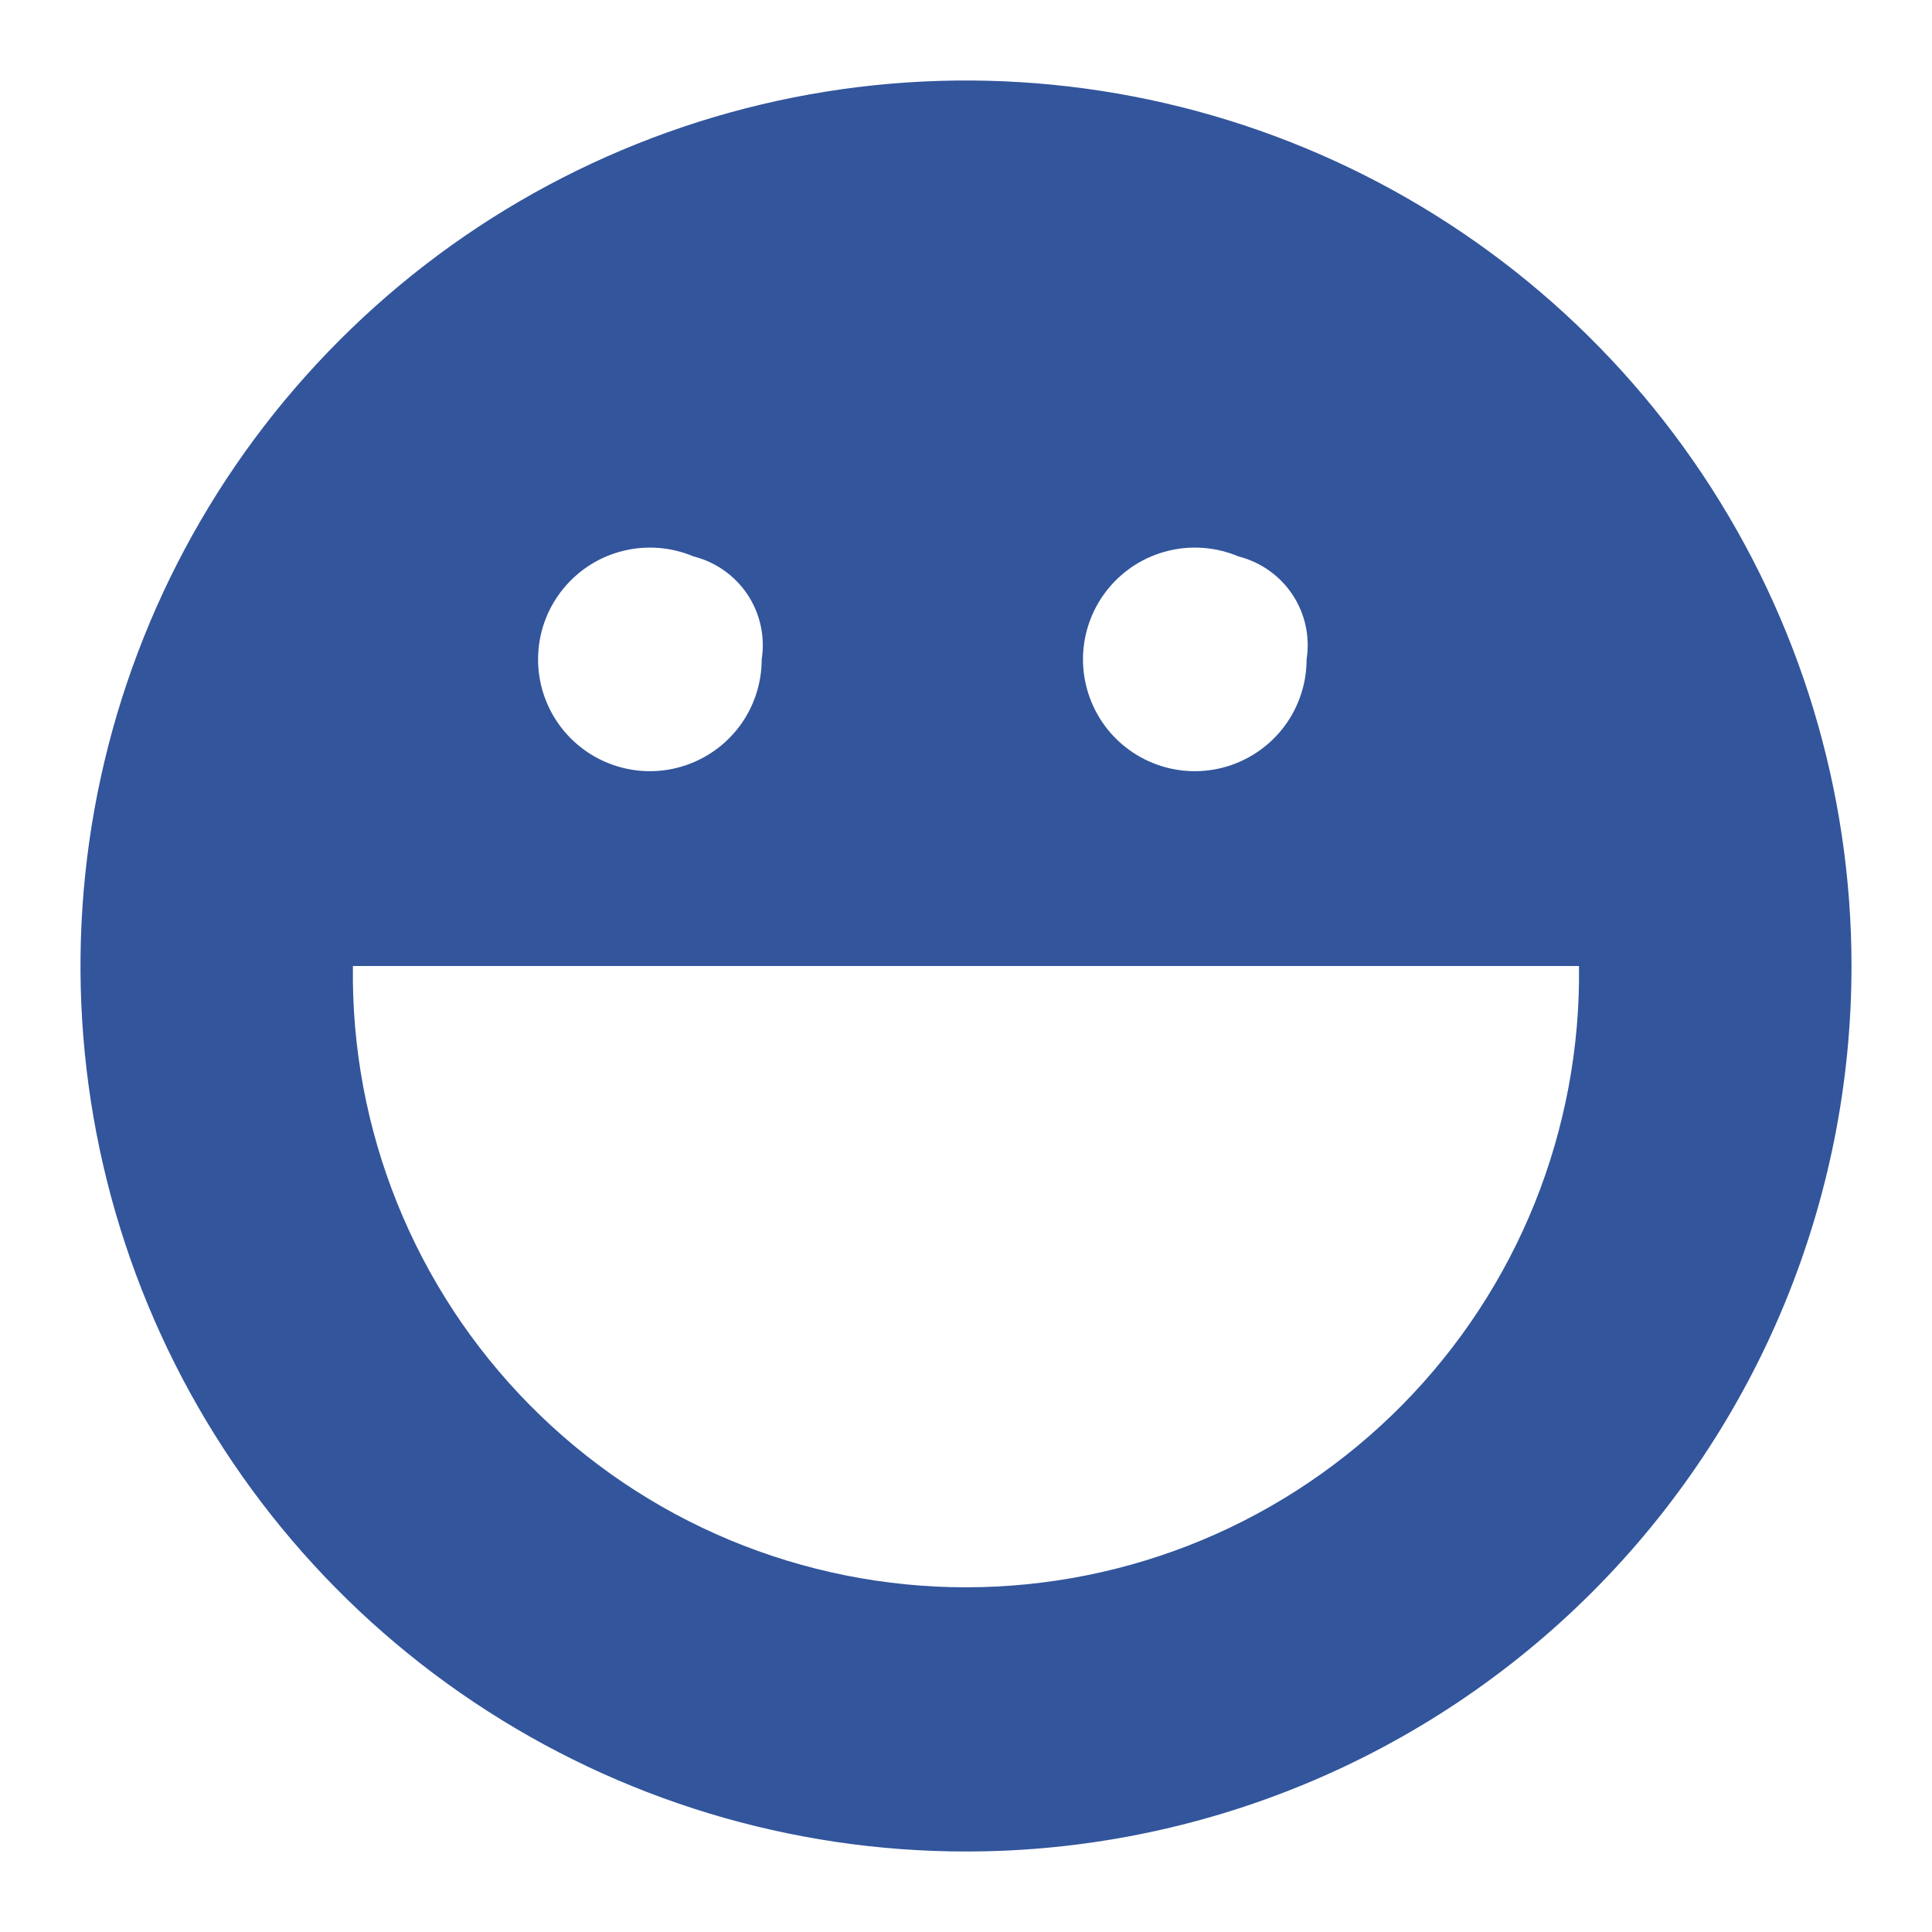<svg width="24" height="24" viewBox="0 0 24 24" fill="none" xmlns="http://www.w3.org/2000/svg">
<path d="M12 23C9.824 23 7.698 22.355 5.889 21.146C4.08 19.938 2.67 18.22 1.837 16.209C1.005 14.2 0.787 11.988 1.211 9.854C1.636 7.72 2.683 5.76 4.222 4.222C5.76 2.683 7.72 1.636 9.854 1.211C11.988 0.787 14.2 1.005 16.209 1.837C18.22 2.67 19.938 4.08 21.146 5.889C22.355 7.698 23 9.824 23 12C23 14.917 21.841 17.715 19.778 19.778C17.715 21.841 14.917 23 12 23ZM8.615 6.912C8.34 6.796 8.035 6.771 7.745 6.842C7.455 6.912 7.196 7.074 7.005 7.304C6.814 7.533 6.702 7.818 6.686 8.116C6.67 8.414 6.75 8.709 6.915 8.958C7.08 9.207 7.321 9.396 7.601 9.497C7.882 9.599 8.188 9.607 8.473 9.521C8.759 9.435 9.01 9.259 9.188 9.02C9.366 8.78 9.462 8.49 9.462 8.191C9.506 7.911 9.444 7.624 9.287 7.387C9.13 7.151 8.89 6.981 8.615 6.912ZM15.384 6.912C15.109 6.796 14.804 6.771 14.514 6.842C14.224 6.912 13.965 7.074 13.774 7.304C13.583 7.533 13.472 7.818 13.455 8.116C13.439 8.414 13.52 8.709 13.684 8.958C13.849 9.207 14.09 9.396 14.37 9.497C14.651 9.599 14.957 9.607 15.243 9.521C15.528 9.435 15.779 9.259 15.957 9.02C16.135 8.78 16.231 8.49 16.231 8.191C16.275 7.911 16.213 7.624 16.056 7.387C15.899 7.151 15.659 6.981 15.384 6.912ZM4.384 12C4.37 13.009 4.557 14.01 4.934 14.946C5.311 15.882 5.869 16.733 6.578 17.451C7.286 18.169 8.13 18.74 9.061 19.129C9.992 19.518 10.991 19.718 11.999 19.718C13.008 19.718 14.007 19.518 14.938 19.129C15.868 18.74 16.712 18.169 17.421 17.451C18.129 16.733 18.688 15.882 19.065 14.946C19.441 14.01 19.628 13.009 19.615 12H4.384Z" fill="#32559C"/>
</svg>
